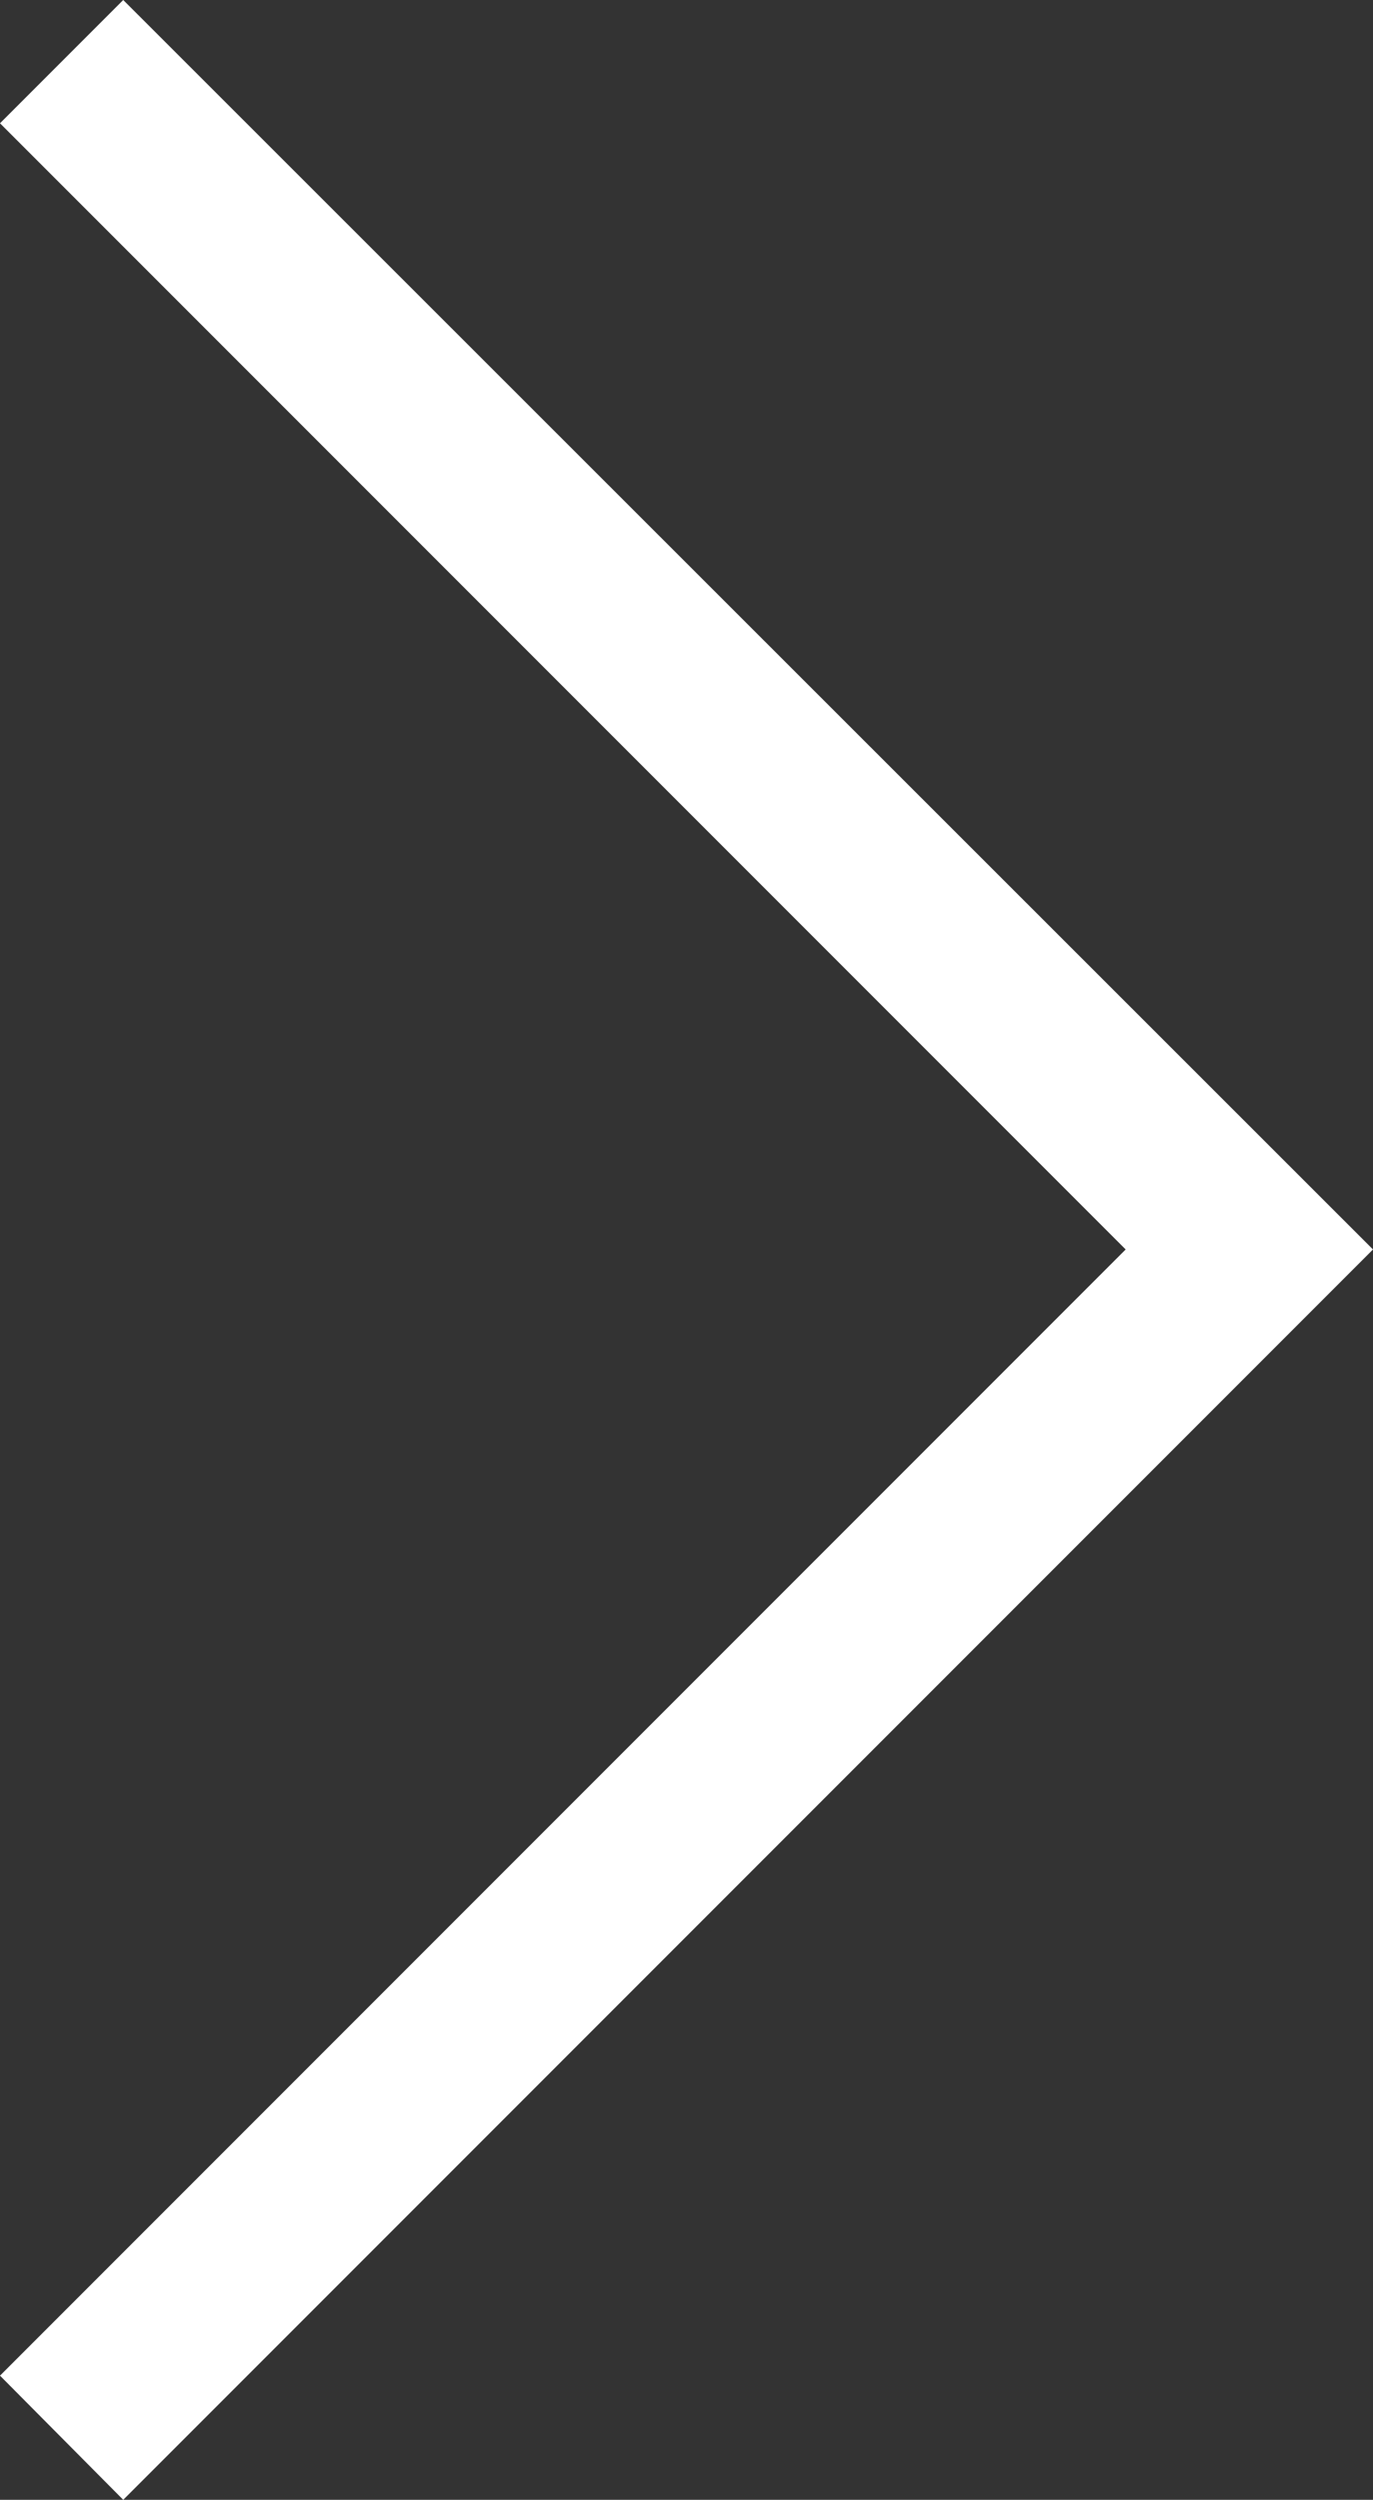 <svg xmlns="http://www.w3.org/2000/svg" viewBox="0 0 15.71 28.59"><rect x="0" y="0" width="15.71" height="28.59" fill="#333333" stroke="none"/><defs><style>.cls-1{fill:#ffffff;}</style></defs><title>arrow1-right__white</title><g id="レイヤー_2" data-name="レイヤー 2"><g id="レイヤー_1-2" data-name="レイヤー 1"><polygon class="cls-1" points="1.41 28.59 0 27.17 12.88 14.29 0 1.41 1.41 0 15.71 14.29 1.41 28.59"/></g></g></svg>
